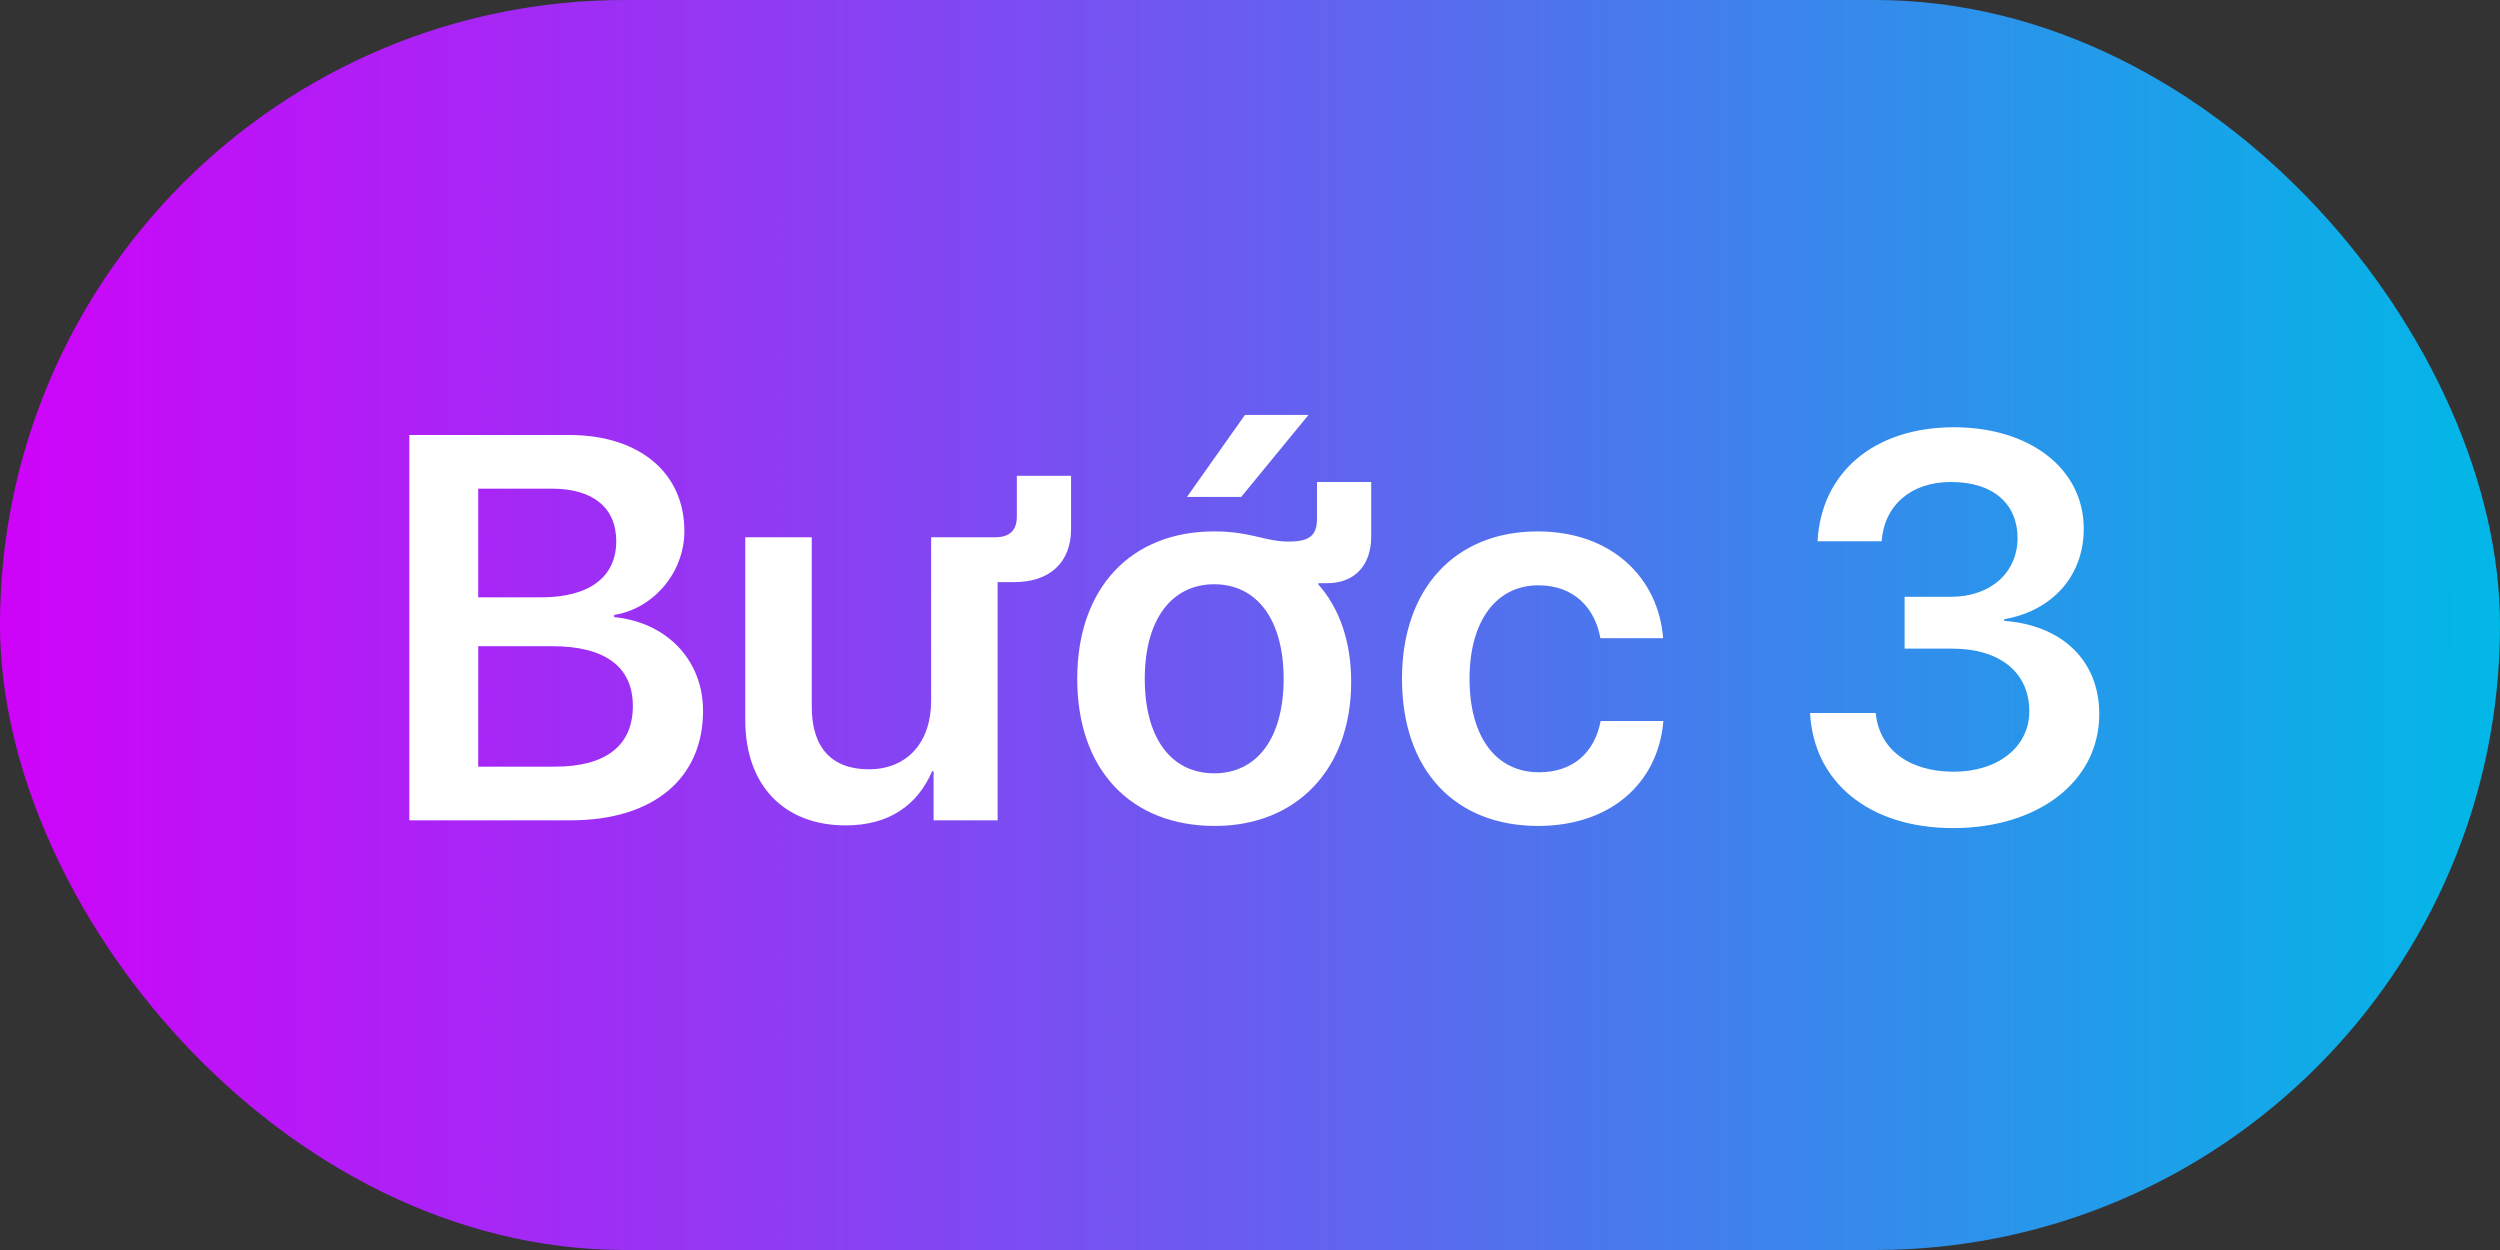 <svg xmlns="http://www.w3.org/2000/svg" width="64" height="32" fill="none"><rect width="100%" height="100%" fill="#333333" stroke="none"/><rect width="64" height="32" fill="url(#a)" rx="16"/><path fill="#fff" d="M14.615 21h-4.136v-9.864h4.095c1.79 0 2.946.964 2.946 2.46 0 1.06-.786 1.983-1.798 2.147v.055c1.34.13 2.276 1.094 2.276 2.4 0 1.736-1.278 2.802-3.383 2.802m-2.373-8.49v2.782h1.614c1.23 0 1.92-.52 1.92-1.436 0-.86-.594-1.346-1.647-1.346zm0 7.116h1.97c1.298 0 1.989-.54 1.989-1.552 0-1.005-.711-1.531-2.065-1.531h-1.893zm11.622.116c-.383.882-1.114 1.388-2.215 1.388-1.572 0-2.57-1.019-2.57-2.693v-4.683h1.702v4.34c0 1.04.506 1.6 1.463 1.6.985 0 1.593-.697 1.593-1.75v-4.19h1.64q.555 0 .554-.533v-1.04h1.388v1.361c0 .854-.54 1.36-1.456 1.36h-.424V21H23.9v-1.258zm7.22.055c1.087 0 1.777-.889 1.777-2.42s-.697-2.42-1.777-2.42-1.778.889-1.778 2.42c0 1.538.69 2.42 1.778 2.42m3.506-2.338c0 2.242-1.408 3.685-3.486 3.685-2.153 0-3.527-1.43-3.527-3.767 0-2.331 1.38-3.773 3.507-3.773.943 0 1.292.26 1.907.26.533 0 .724-.158.724-.582v-.943h1.388v1.394c0 .739-.424 1.197-1.128 1.197h-.225v.034c.526.588.84 1.435.84 2.495m-2.816-4.737h-1.388l1.484-2.099h1.627zm10.801 3.616H40.97c-.137-.773-.677-1.354-1.586-1.354-1.073 0-1.764.903-1.764 2.393 0 1.518.698 2.393 1.778 2.393.861 0 1.422-.493 1.579-1.313h1.606c-.136 1.62-1.387 2.687-3.206 2.687-2.119 0-3.486-1.415-3.486-3.767 0-2.317 1.367-3.773 3.473-3.773 1.914 0 3.096 1.21 3.212 2.734m6.182.267v-1.327h1.189c1.012 0 1.702-.622 1.702-1.504 0-.86-.601-1.435-1.709-1.435-1.018 0-1.702.595-1.77 1.517h-1.641c.096-1.77 1.456-2.918 3.493-2.918 1.942 0 3.322 1.06 3.322 2.597 0 1.224-.82 2.106-2.037 2.317v.042c1.477.109 2.434 1.011 2.434 2.385 0 1.744-1.586 2.92-3.74 2.92-2.166 0-3.575-1.19-3.663-2.947h1.681c.082.902.82 1.504 1.996 1.504 1.135 0 1.935-.636 1.935-1.545 0-.998-.752-1.606-1.976-1.606z"/><defs><linearGradient id="a" x1="0" x2="64" y1="16" y2="16" gradientUnits="userSpaceOnUse"><stop stop-color="#CF03F9"/><stop offset="1" stop-color="#01B8E7"/></linearGradient></defs></svg>